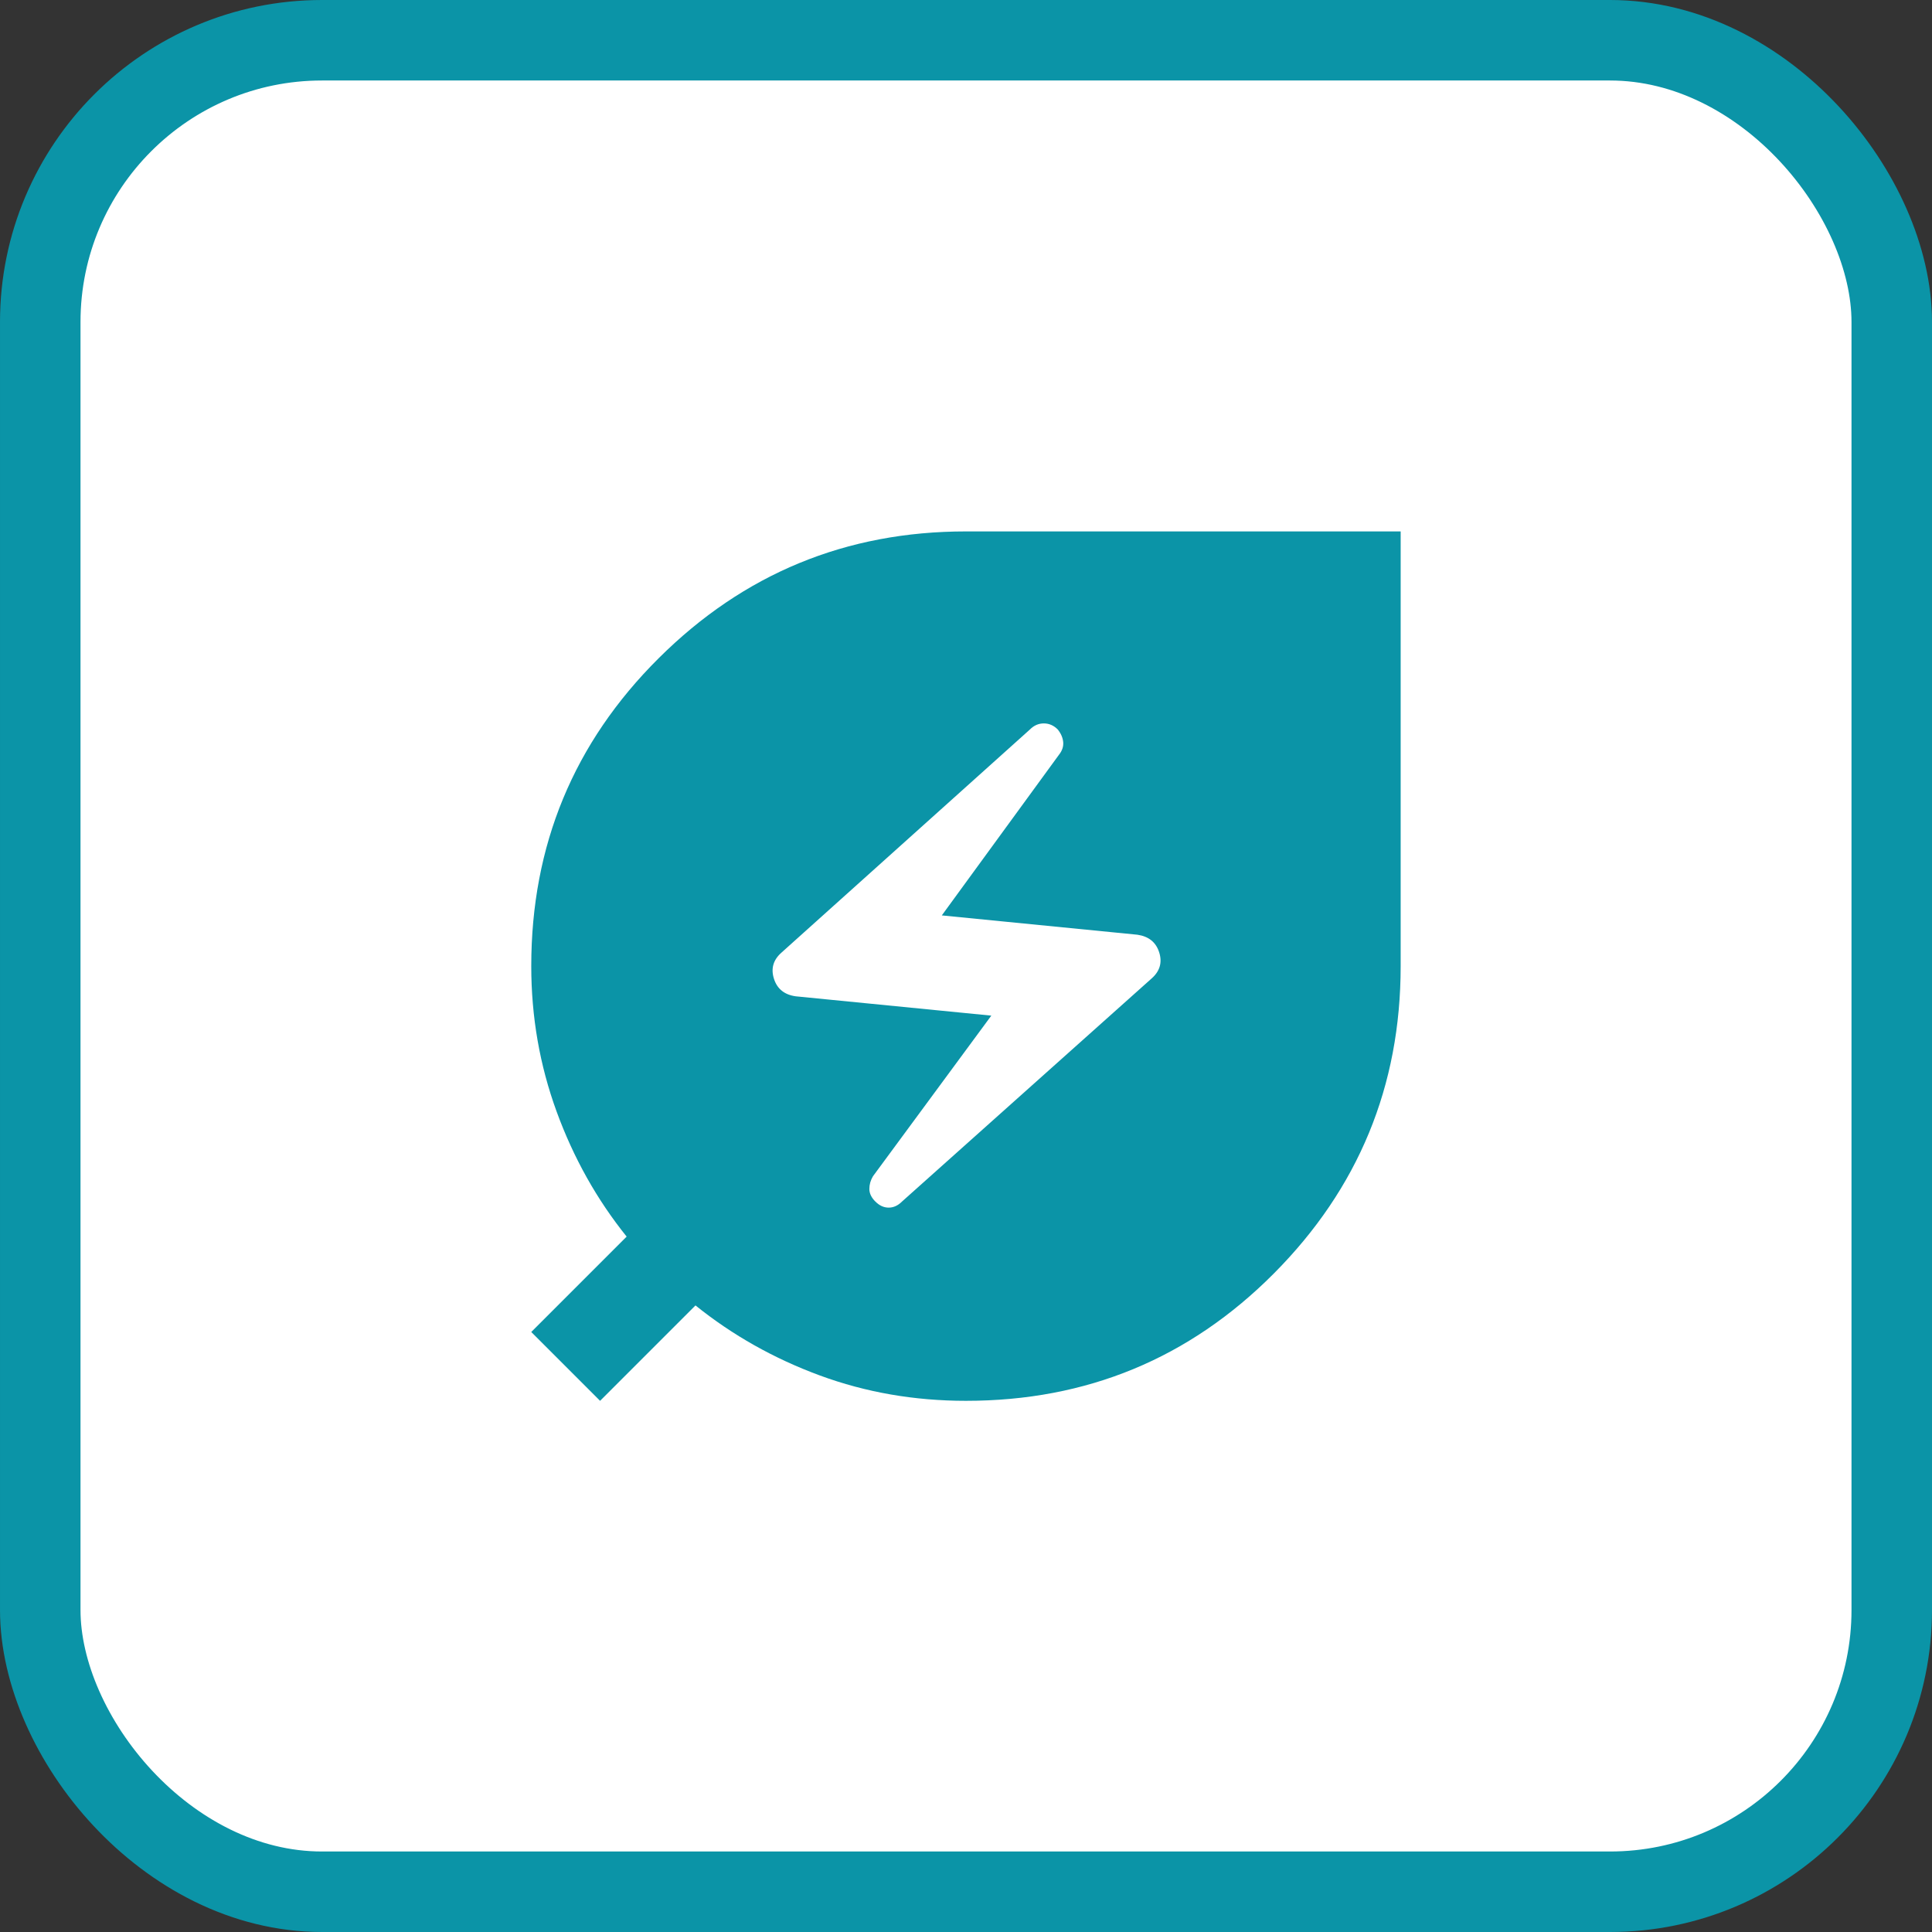 <svg width="48" height="48" viewBox="0 0 48 48" fill="none" xmlns="http://www.w3.org/2000/svg">
<rect x="0" y="0" width="48" height="48" fill="#333333" stroke="none"/>
<rect x="1" y="1" width="46" height="46" rx="7" fill="white" stroke="#0B94A7" stroke-width="2"/>
<path d="M23.999 34.803C22.719 34.803 21.509 34.593 20.369 34.173C19.229 33.753 18.199 33.173 17.279 32.433L14.909 34.803L13.199 33.093L15.569 30.723C14.829 29.803 14.249 28.768 13.829 27.617C13.409 26.467 13.199 25.262 13.199 24.003C13.199 21.003 14.254 18.453 16.365 16.353C18.475 14.253 21.02 13.203 23.999 13.203H34.799V24.003C34.799 26.983 33.749 29.528 31.649 31.639C29.549 33.749 26.999 34.804 23.999 34.803ZM22.409 29.853L28.619 24.303C28.819 24.123 28.879 23.908 28.799 23.659C28.719 23.409 28.539 23.264 28.259 23.223L23.399 22.743L26.309 18.753C26.389 18.653 26.424 18.548 26.415 18.439C26.405 18.329 26.36 18.224 26.279 18.123C26.179 18.023 26.064 17.973 25.934 17.973C25.803 17.973 25.688 18.023 25.589 18.123L19.409 23.673C19.209 23.853 19.149 24.068 19.229 24.319C19.309 24.569 19.489 24.714 19.769 24.753L24.629 25.233L21.689 29.223C21.629 29.323 21.599 29.428 21.599 29.539C21.599 29.649 21.649 29.754 21.749 29.853C21.849 29.953 21.959 30.003 22.079 30.003C22.199 30.003 22.309 29.953 22.409 29.853Z" fill="#0B94A7"/>
</svg>
